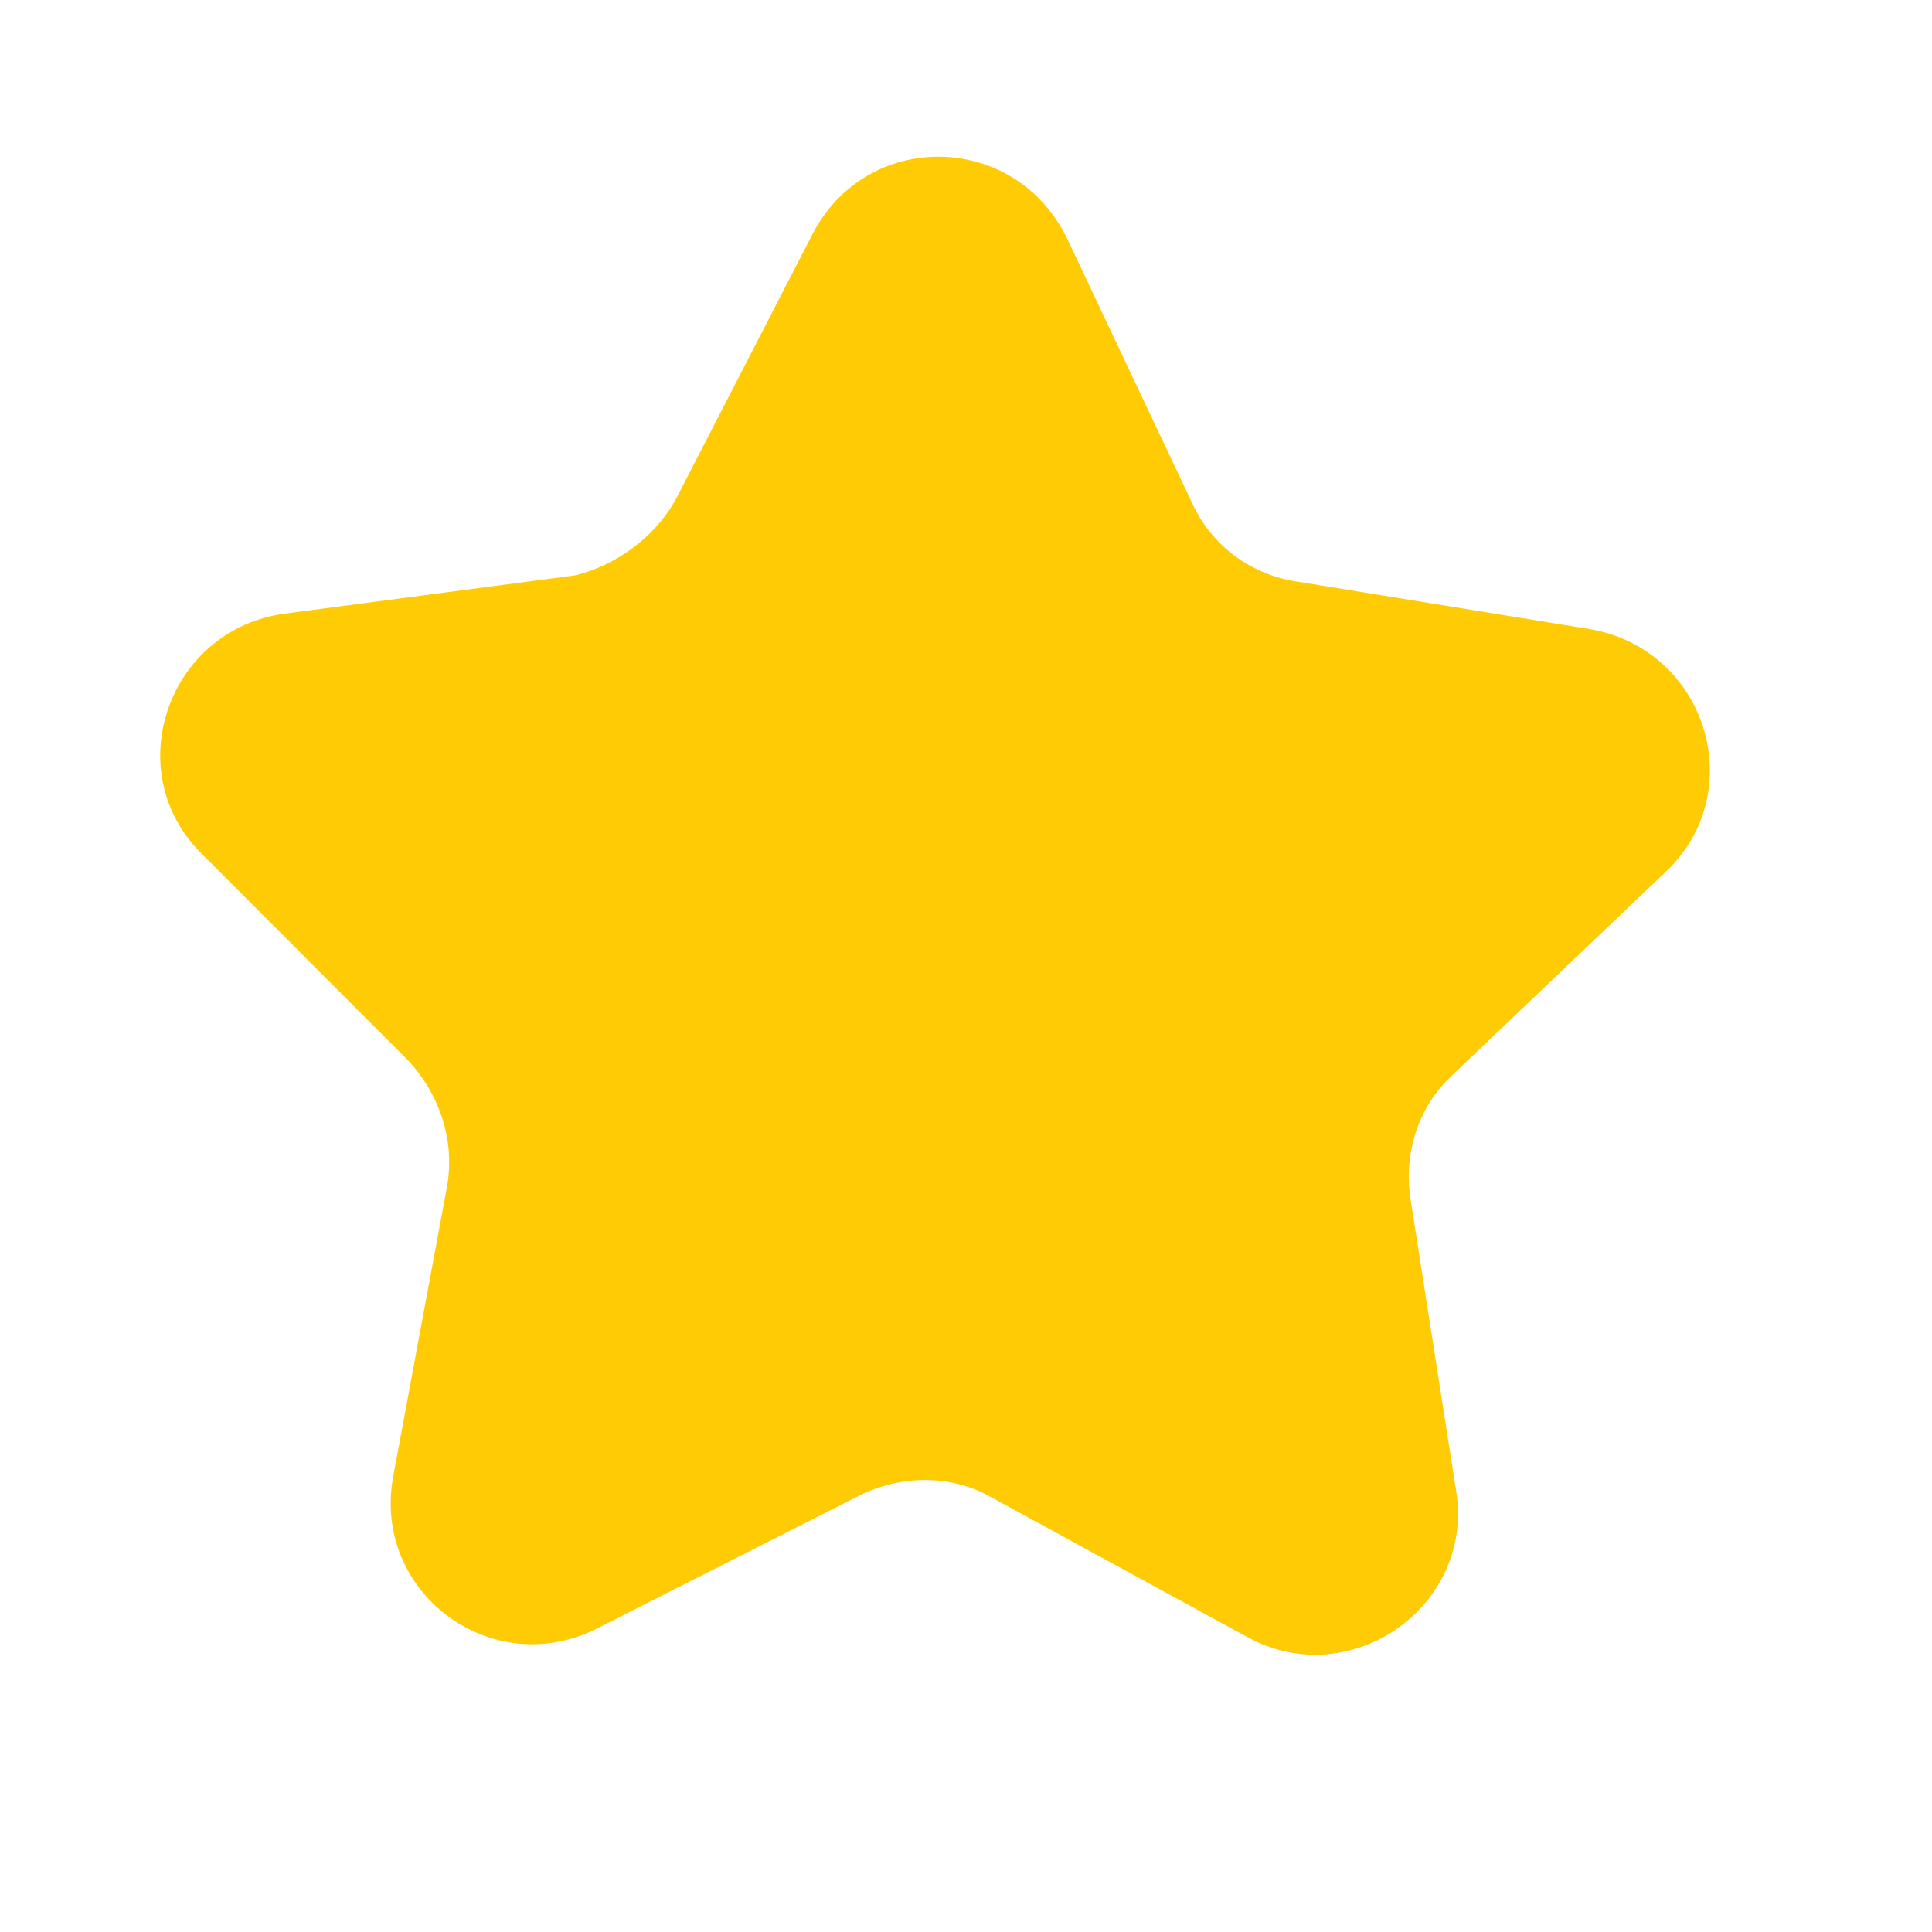 <?xml version="1.0" encoding="utf-8"?>
<!-- Generator: Adobe Illustrator 19.1.0, SVG Export Plug-In . SVG Version: 6.00 Build 0)  -->
<svg version="1.1" id="Layer_1" xmlns="http://www.w3.org/2000/svg" xmlns:xlink="http://www.w3.org/1999/xlink" x="0px" y="0px"
	 width="1000px" height="1000px" viewBox="0 0 1000 1000" style="enable-background:new 0 0 1000 1000;" xml:space="preserve">
<style type="text/css">
	.st0{fill:#FFCB05;}
</style>
<path class="st0" d="M350.8,256.5l69.7-135.2c28-54.5,105-53.4,131.9,2.3l64.8,137.1c9.9,21.7,30.6,37.2,55.3,40.5l150.3,24.4
	c60.4,10.3,83.6,84.4,39,126L752,556.2c-17.7,16.2-25.8,40.5-21.8,65.2l23.5,150.3c9.6,59.7-54.6,104.6-107.6,75.9l-133-72.6
	c-20.6-11.8-46.4-11.8-68.5-0.8l-136,68.9c-54.5,27.2-116.4-19.2-105-79.3l27.7-149.2c4.4-24.3-3.7-47.9-19.9-65.6L104.6,442.1
	C61.1,399.3,87,325.7,147.4,317.6l150.3-19.8C319.1,292.6,340.1,277.5,350.8,256.5z"/>
</svg>
